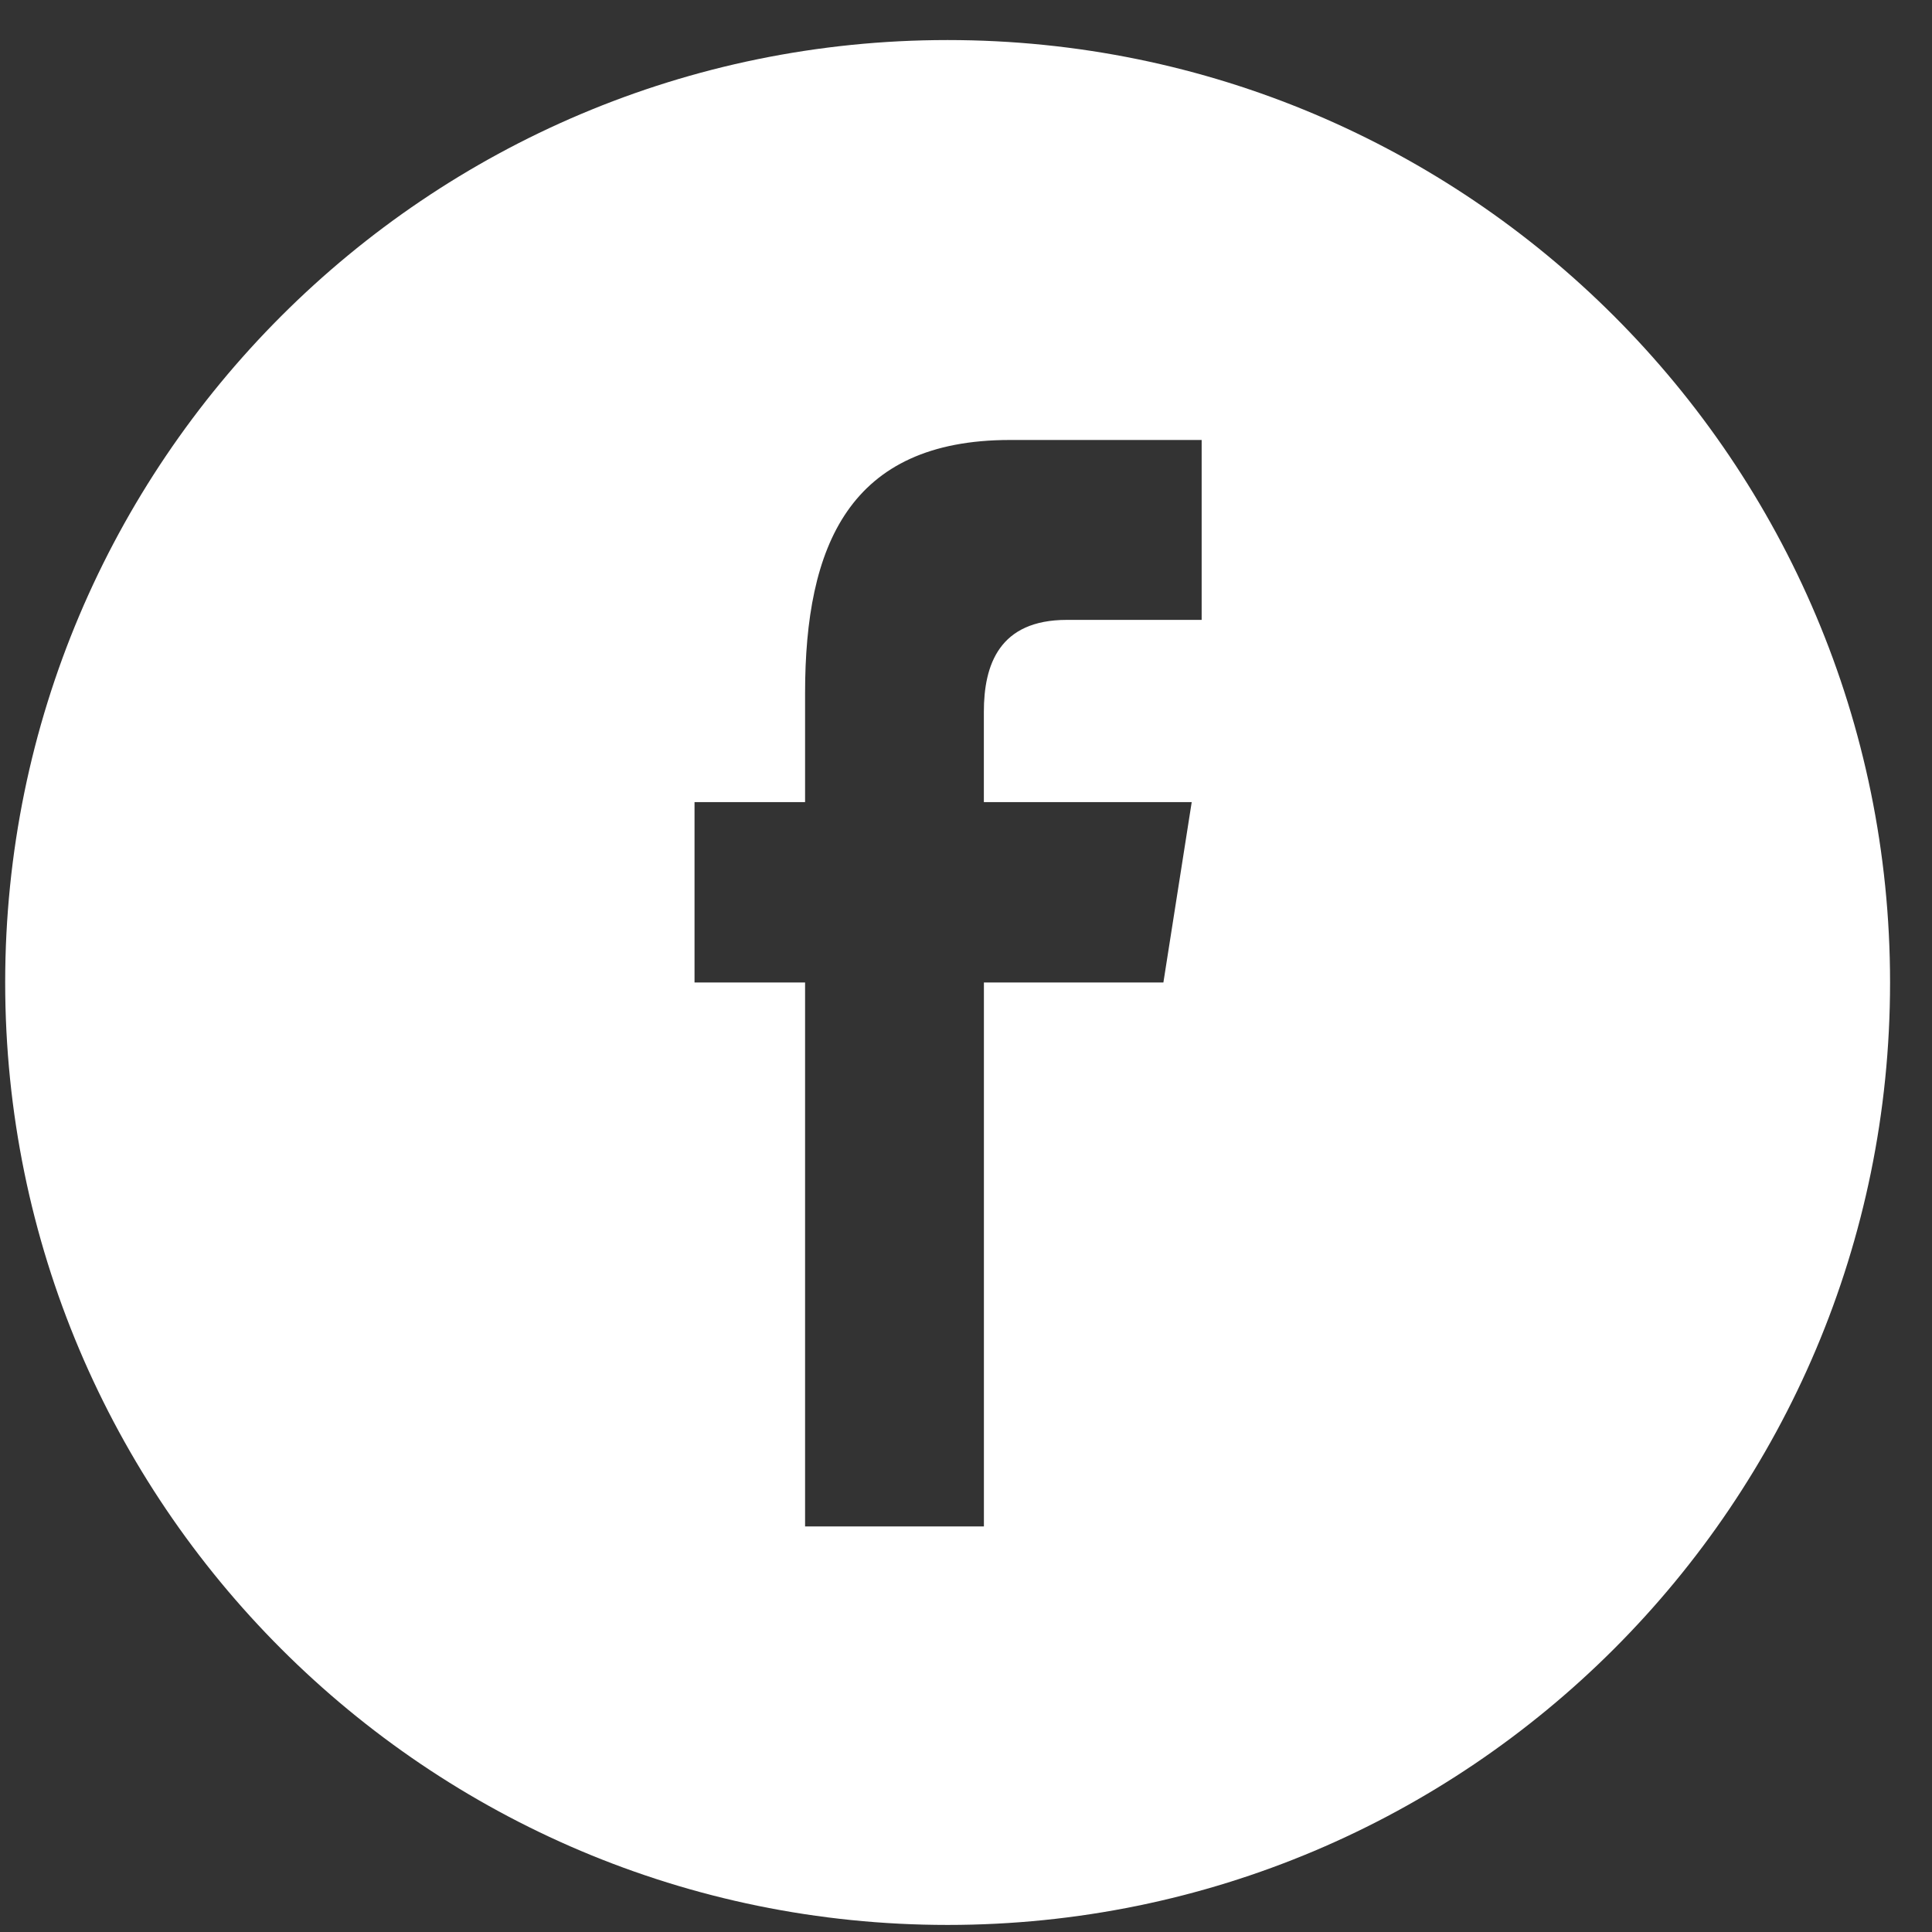 <svg width="41" height="41" viewBox="0 0 41 41" fill="none" xmlns="http://www.w3.org/2000/svg">
<rect x="0" y="0" width="41" height="41" fill="#333333" stroke="none"/>
<path d="M40.11 20.85C40.11 9.804 31.156 0.85 20.11 0.85C9.065 0.85 0.11 9.804 0.11 20.85C0.11 31.895 9.065 40.85 20.11 40.85C31.156 40.85 40.11 31.895 40.11 20.85ZM14.739 20.85V17.022H17.085V14.708C17.085 11.586 18.018 9.337 21.436 9.337H25.501V13.155H22.639C21.205 13.155 20.879 14.108 20.879 15.106V17.022H25.29L24.689 20.85H20.88V32.393H17.085V20.85H14.739Z" fill="white"/>
</svg>
